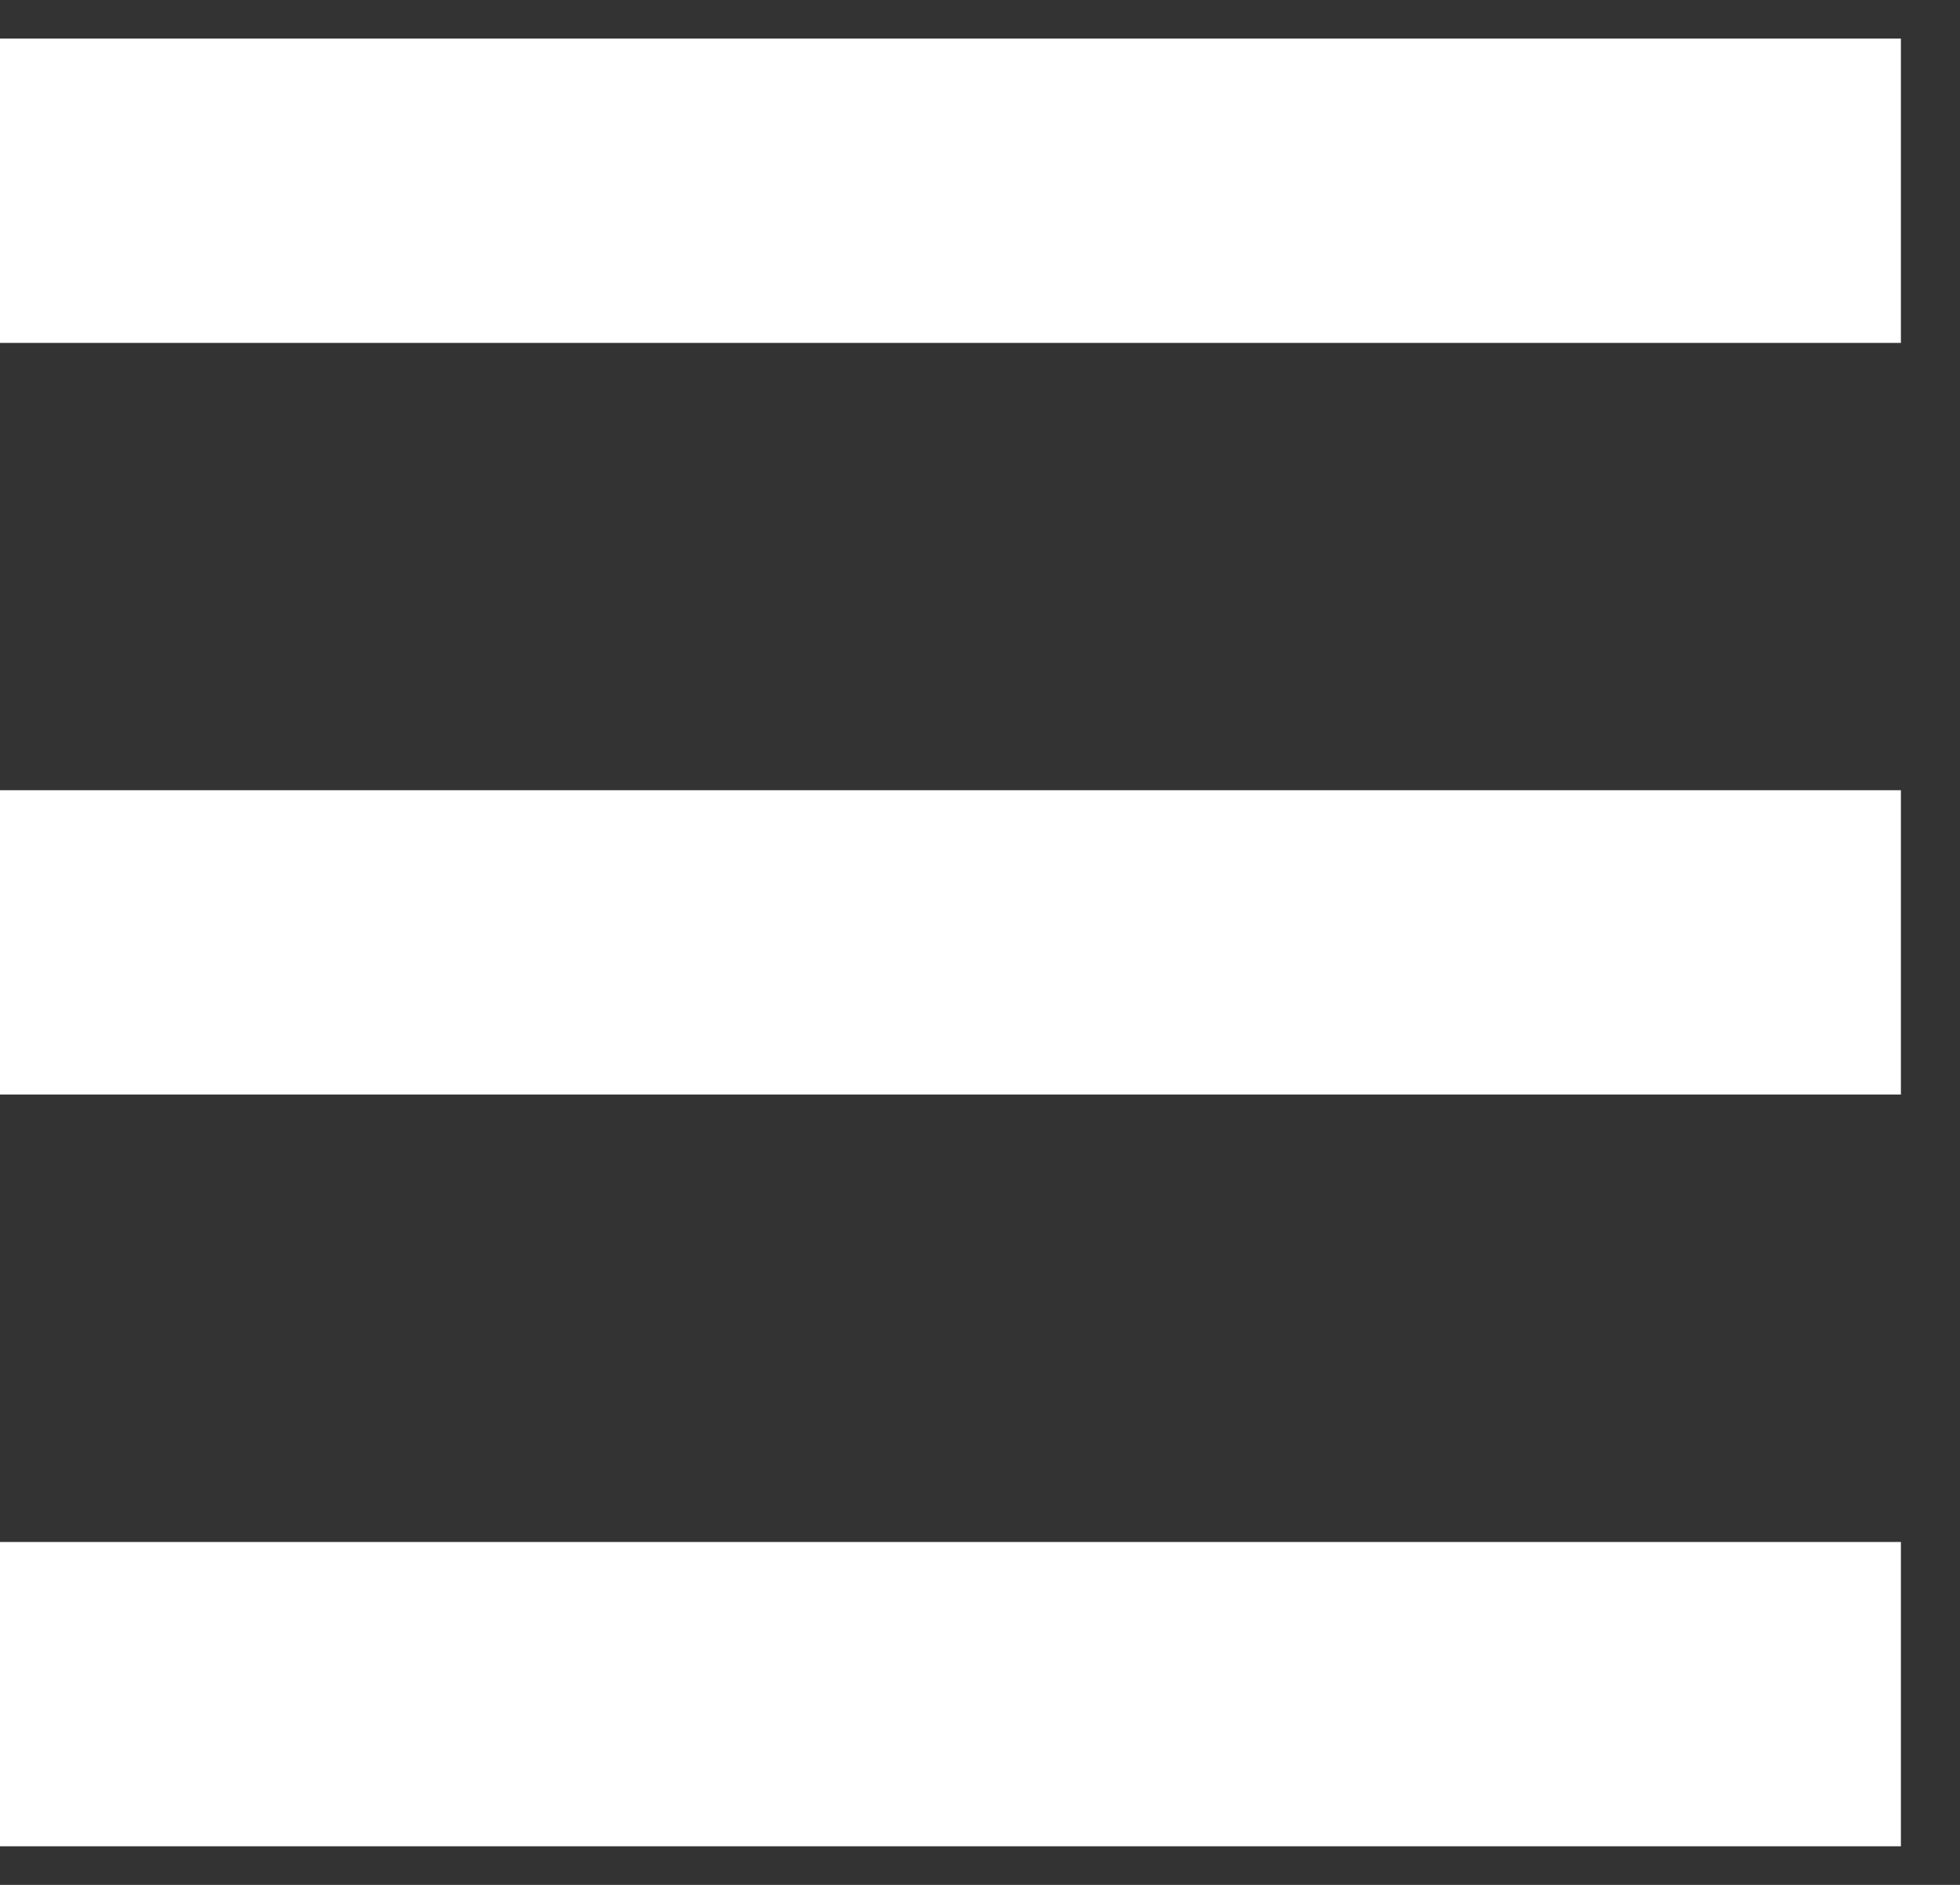<?xml version="1.0" encoding="UTF-8"?> <svg xmlns="http://www.w3.org/2000/svg" width="26" height="25" viewBox="0 0 26 25" fill="none"><rect x="0" y="0" width="26" height="25" fill="#333333" stroke="none"/><rect x="-0.002" y="0.512" width="25.218" height="4.036" fill="white"></rect><rect x="-0.002" y="10.481" width="25.218" height="4.036" fill="white"></rect><rect x="-0.002" y="20.452" width="25.218" height="4.036" fill="white"></rect></svg> 